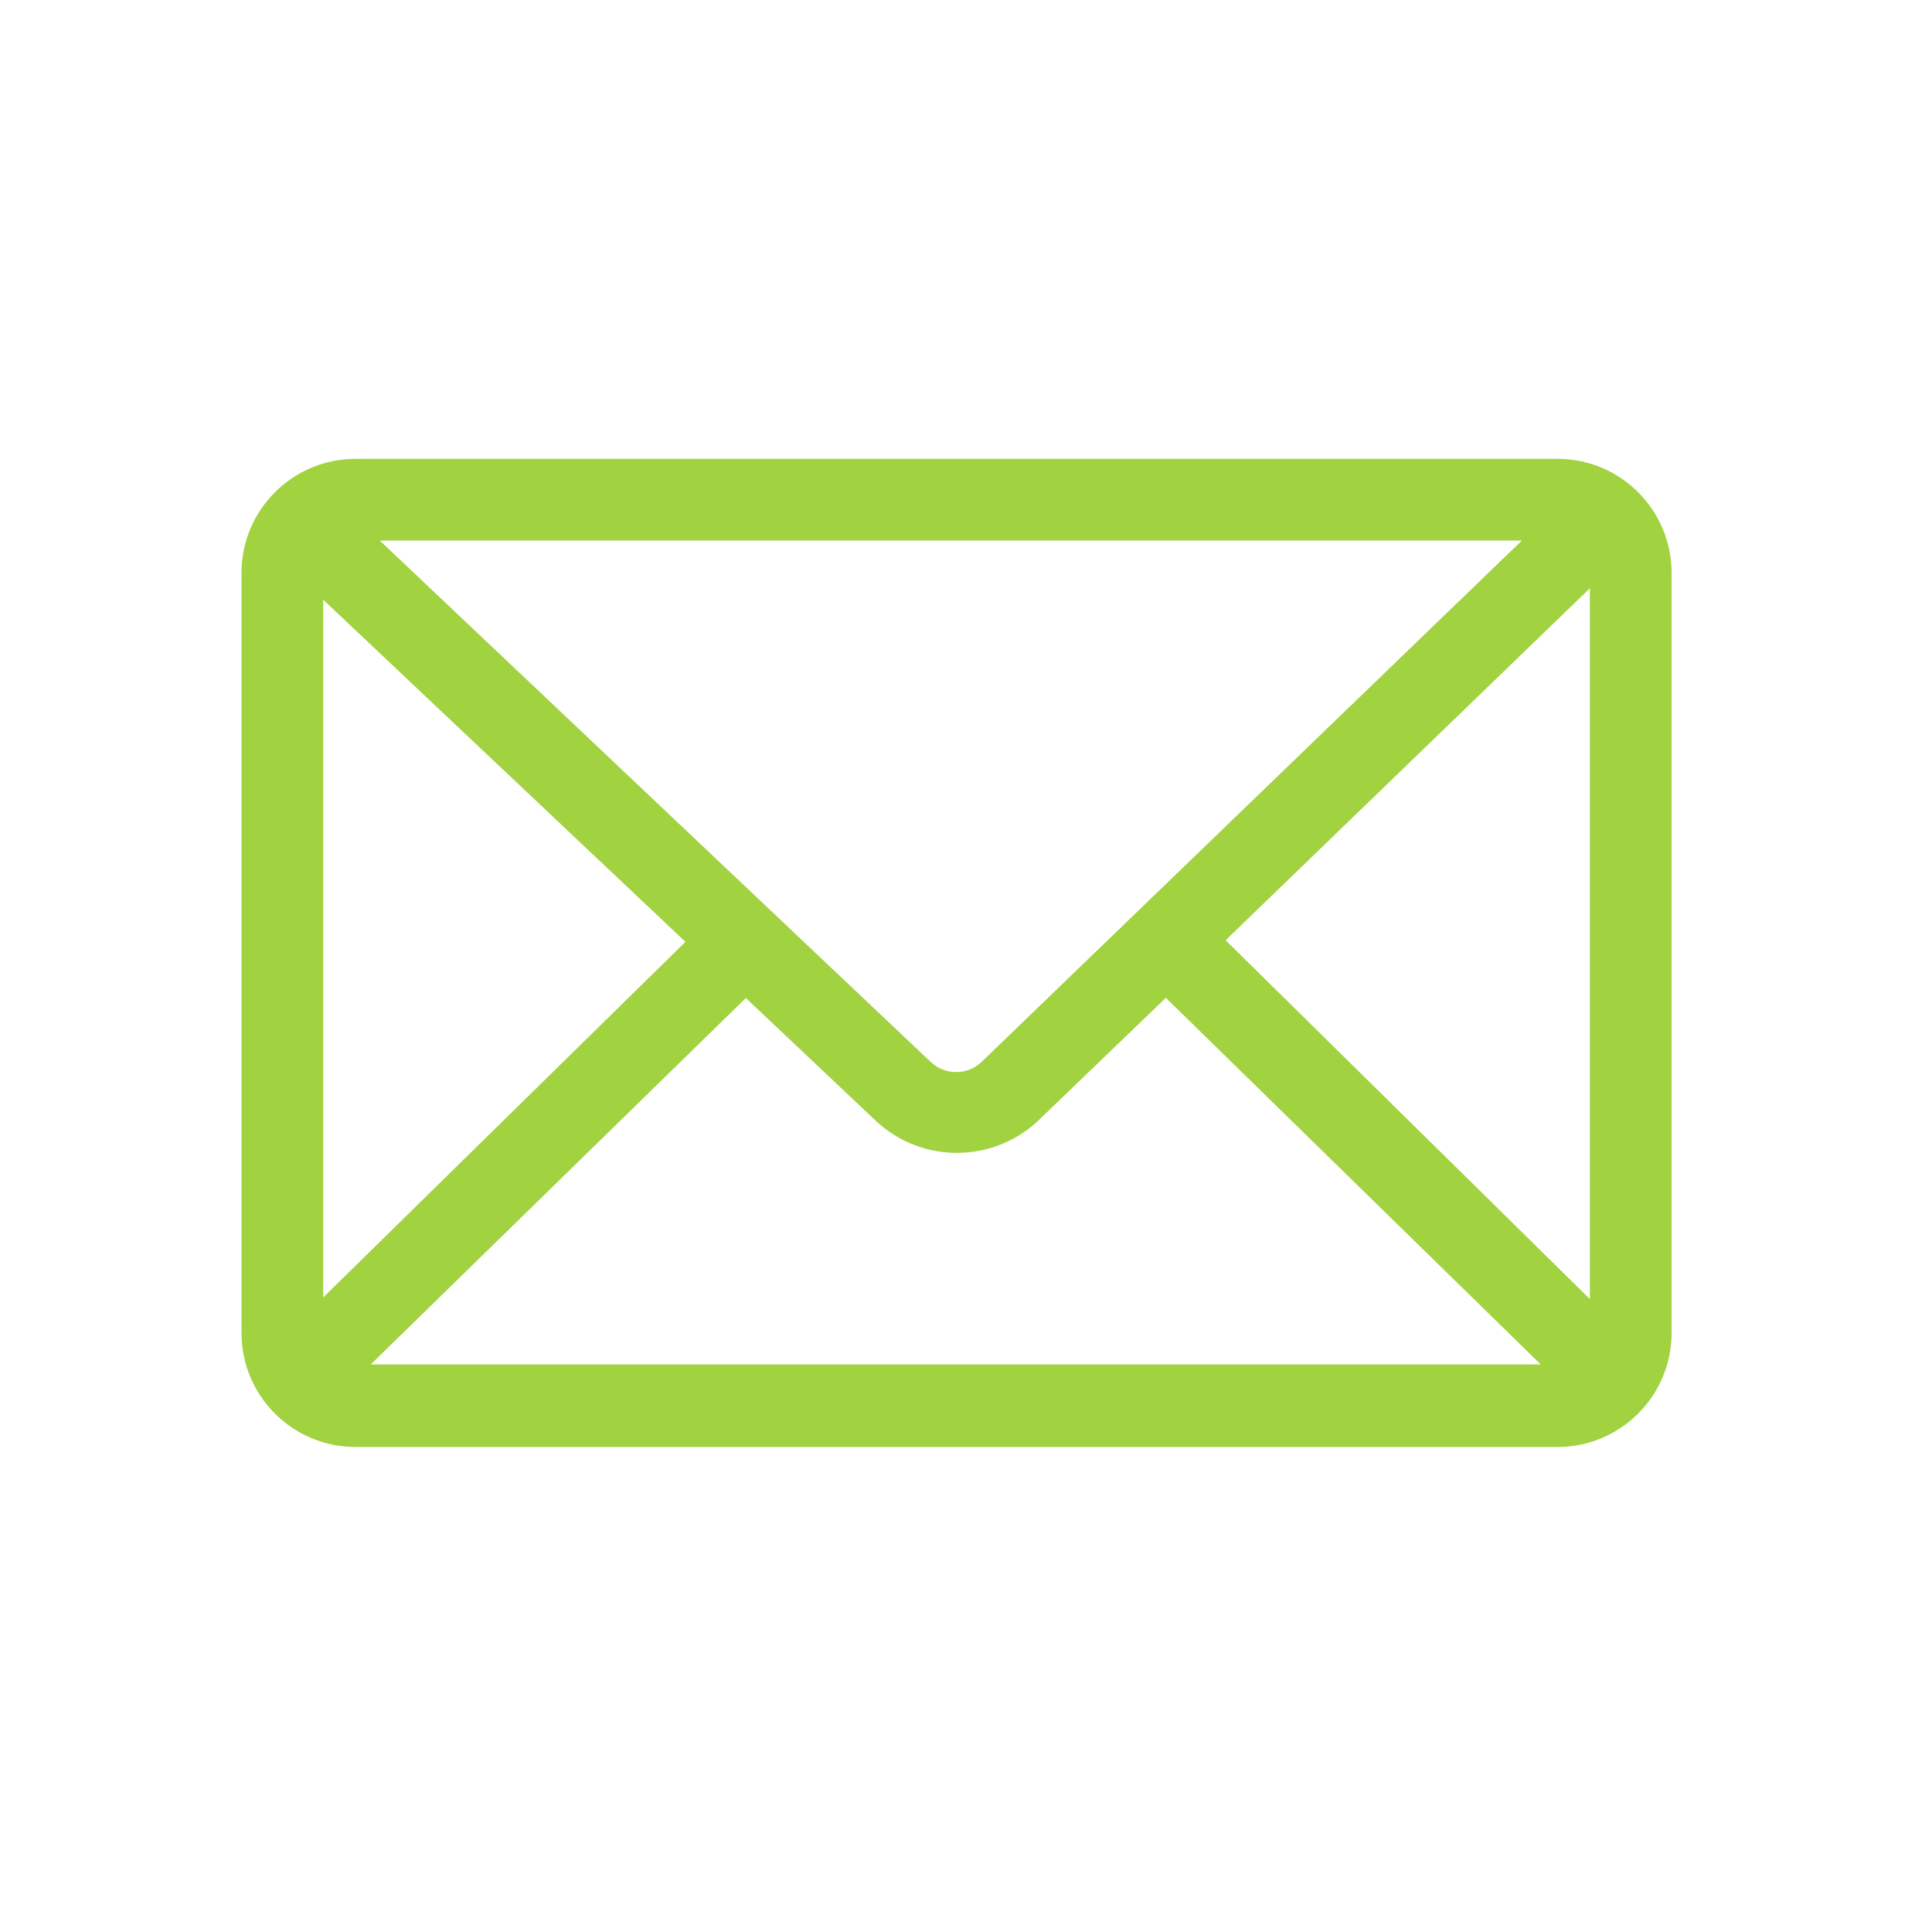 <svg xmlns="http://www.w3.org/2000/svg" width="48" height="48" viewBox="0 0 48 48">
    <g fill="none" fill-rule="evenodd">
        <path fill="#FFF" fill-opacity="0" d="M0 0H48V48H0z"/>
        <path fill="#A1D23F" fill-rule="nonzero" d="M38.7 11.4H8.83c-1.562.003-2.827 1.268-2.83 2.83v18.89c.003 1.562 1.268 2.827 2.83 2.83H38.7c1.562-.003 2.827-1.268 2.83-2.83V14.23c-.003-1.562-1.268-2.827-2.83-2.83zm-14.33 15c-.35.314-.88.314-1.23 0L9.435 13.43H37.81L24.37 26.4zm-7.34-3l-9 8.835V14.9l9 8.5zm1.5 1.395l3.245 3.065c1.129 1.044 2.871 1.044 4 0l3.19-3.07 9.315 9.11H9.21l9.32-9.105zm11.92-1.435l9.05-8.745v17.66l-9.05-8.915z"/>
    </g>
</svg>
